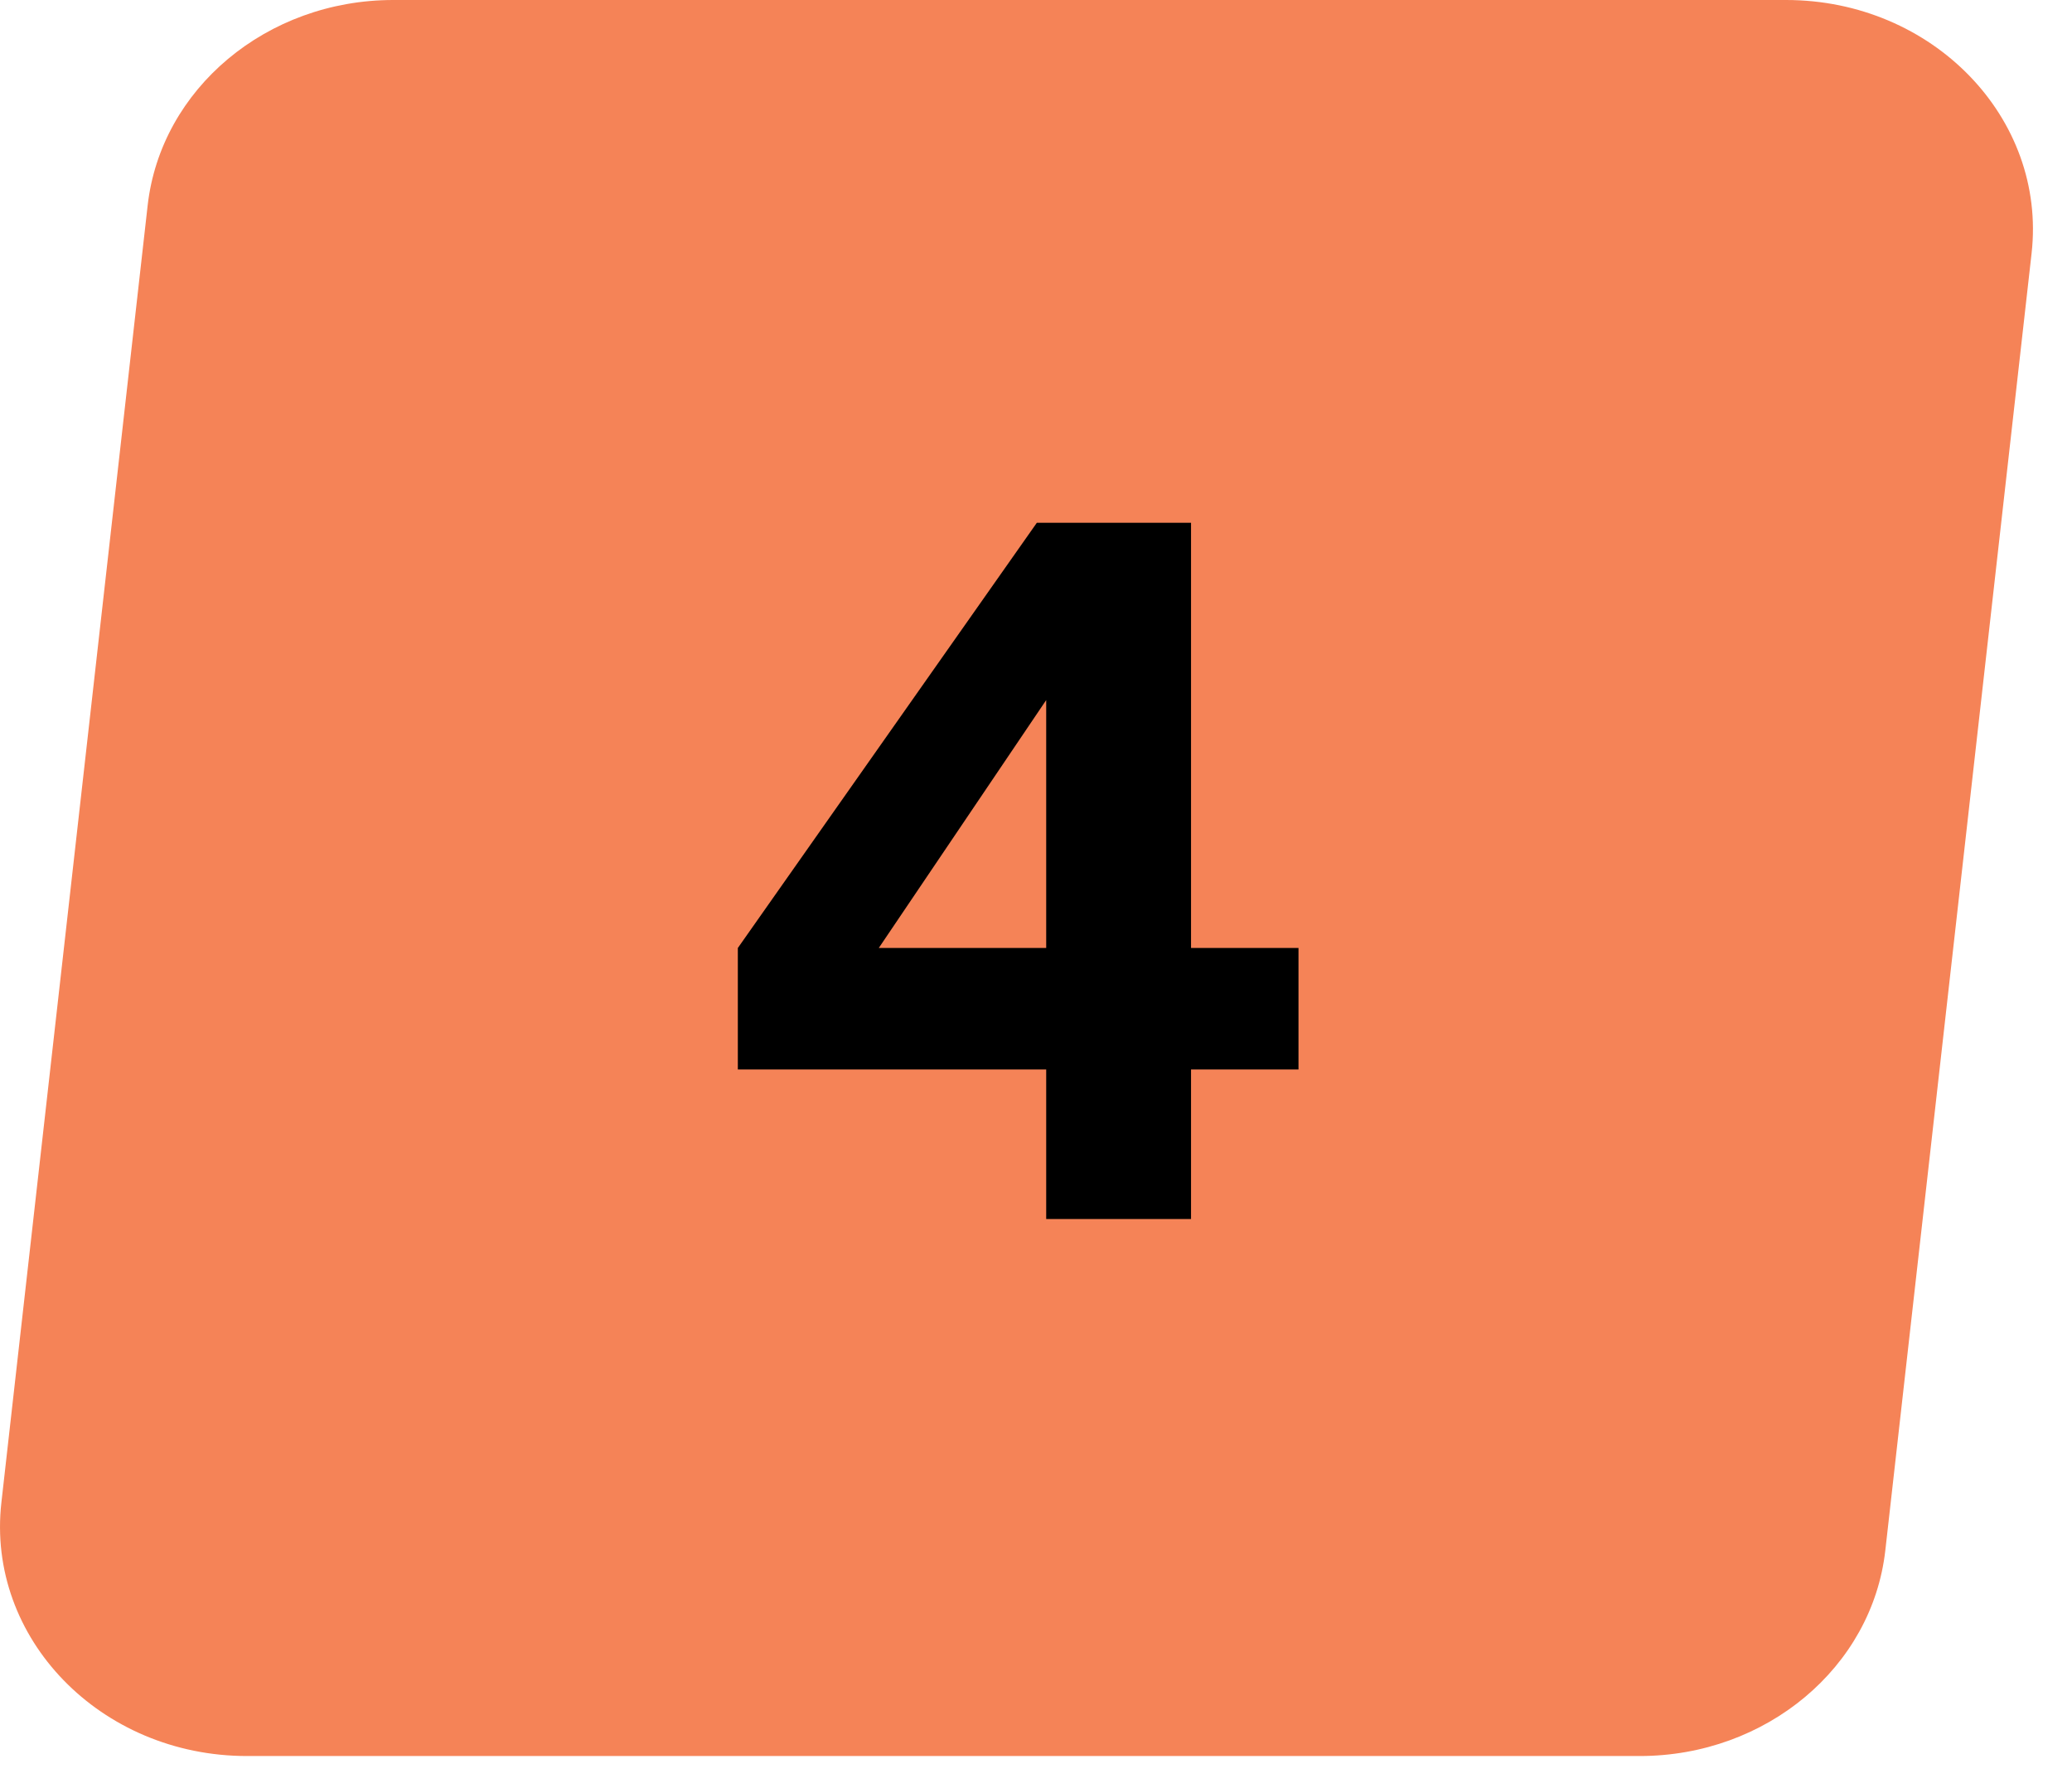 <svg width="51" height="44" viewBox="0 0 51 44" fill="none" xmlns="http://www.w3.org/2000/svg">
<path d="M6.079 43.216H40.36C43.472 43.216 46.081 41.032 46.405 38.156L50.005 6.237C50.382 2.903 47.568 0 43.961 0H9.679C6.567 0 3.958 2.184 3.634 5.059L0.034 36.979C-0.342 40.313 2.471 43.216 6.079 43.216Z" fill="#F58357"/>
<path d="M25.751 30V26.32H18.161V23.33L25.521 12.865H29.316V23.33H31.961V26.32H29.316V30H25.751ZM20.76 24.618L20.093 23.33H25.751V15.625L26.648 15.901L20.76 24.618Z" fill="black"/>
</svg>
